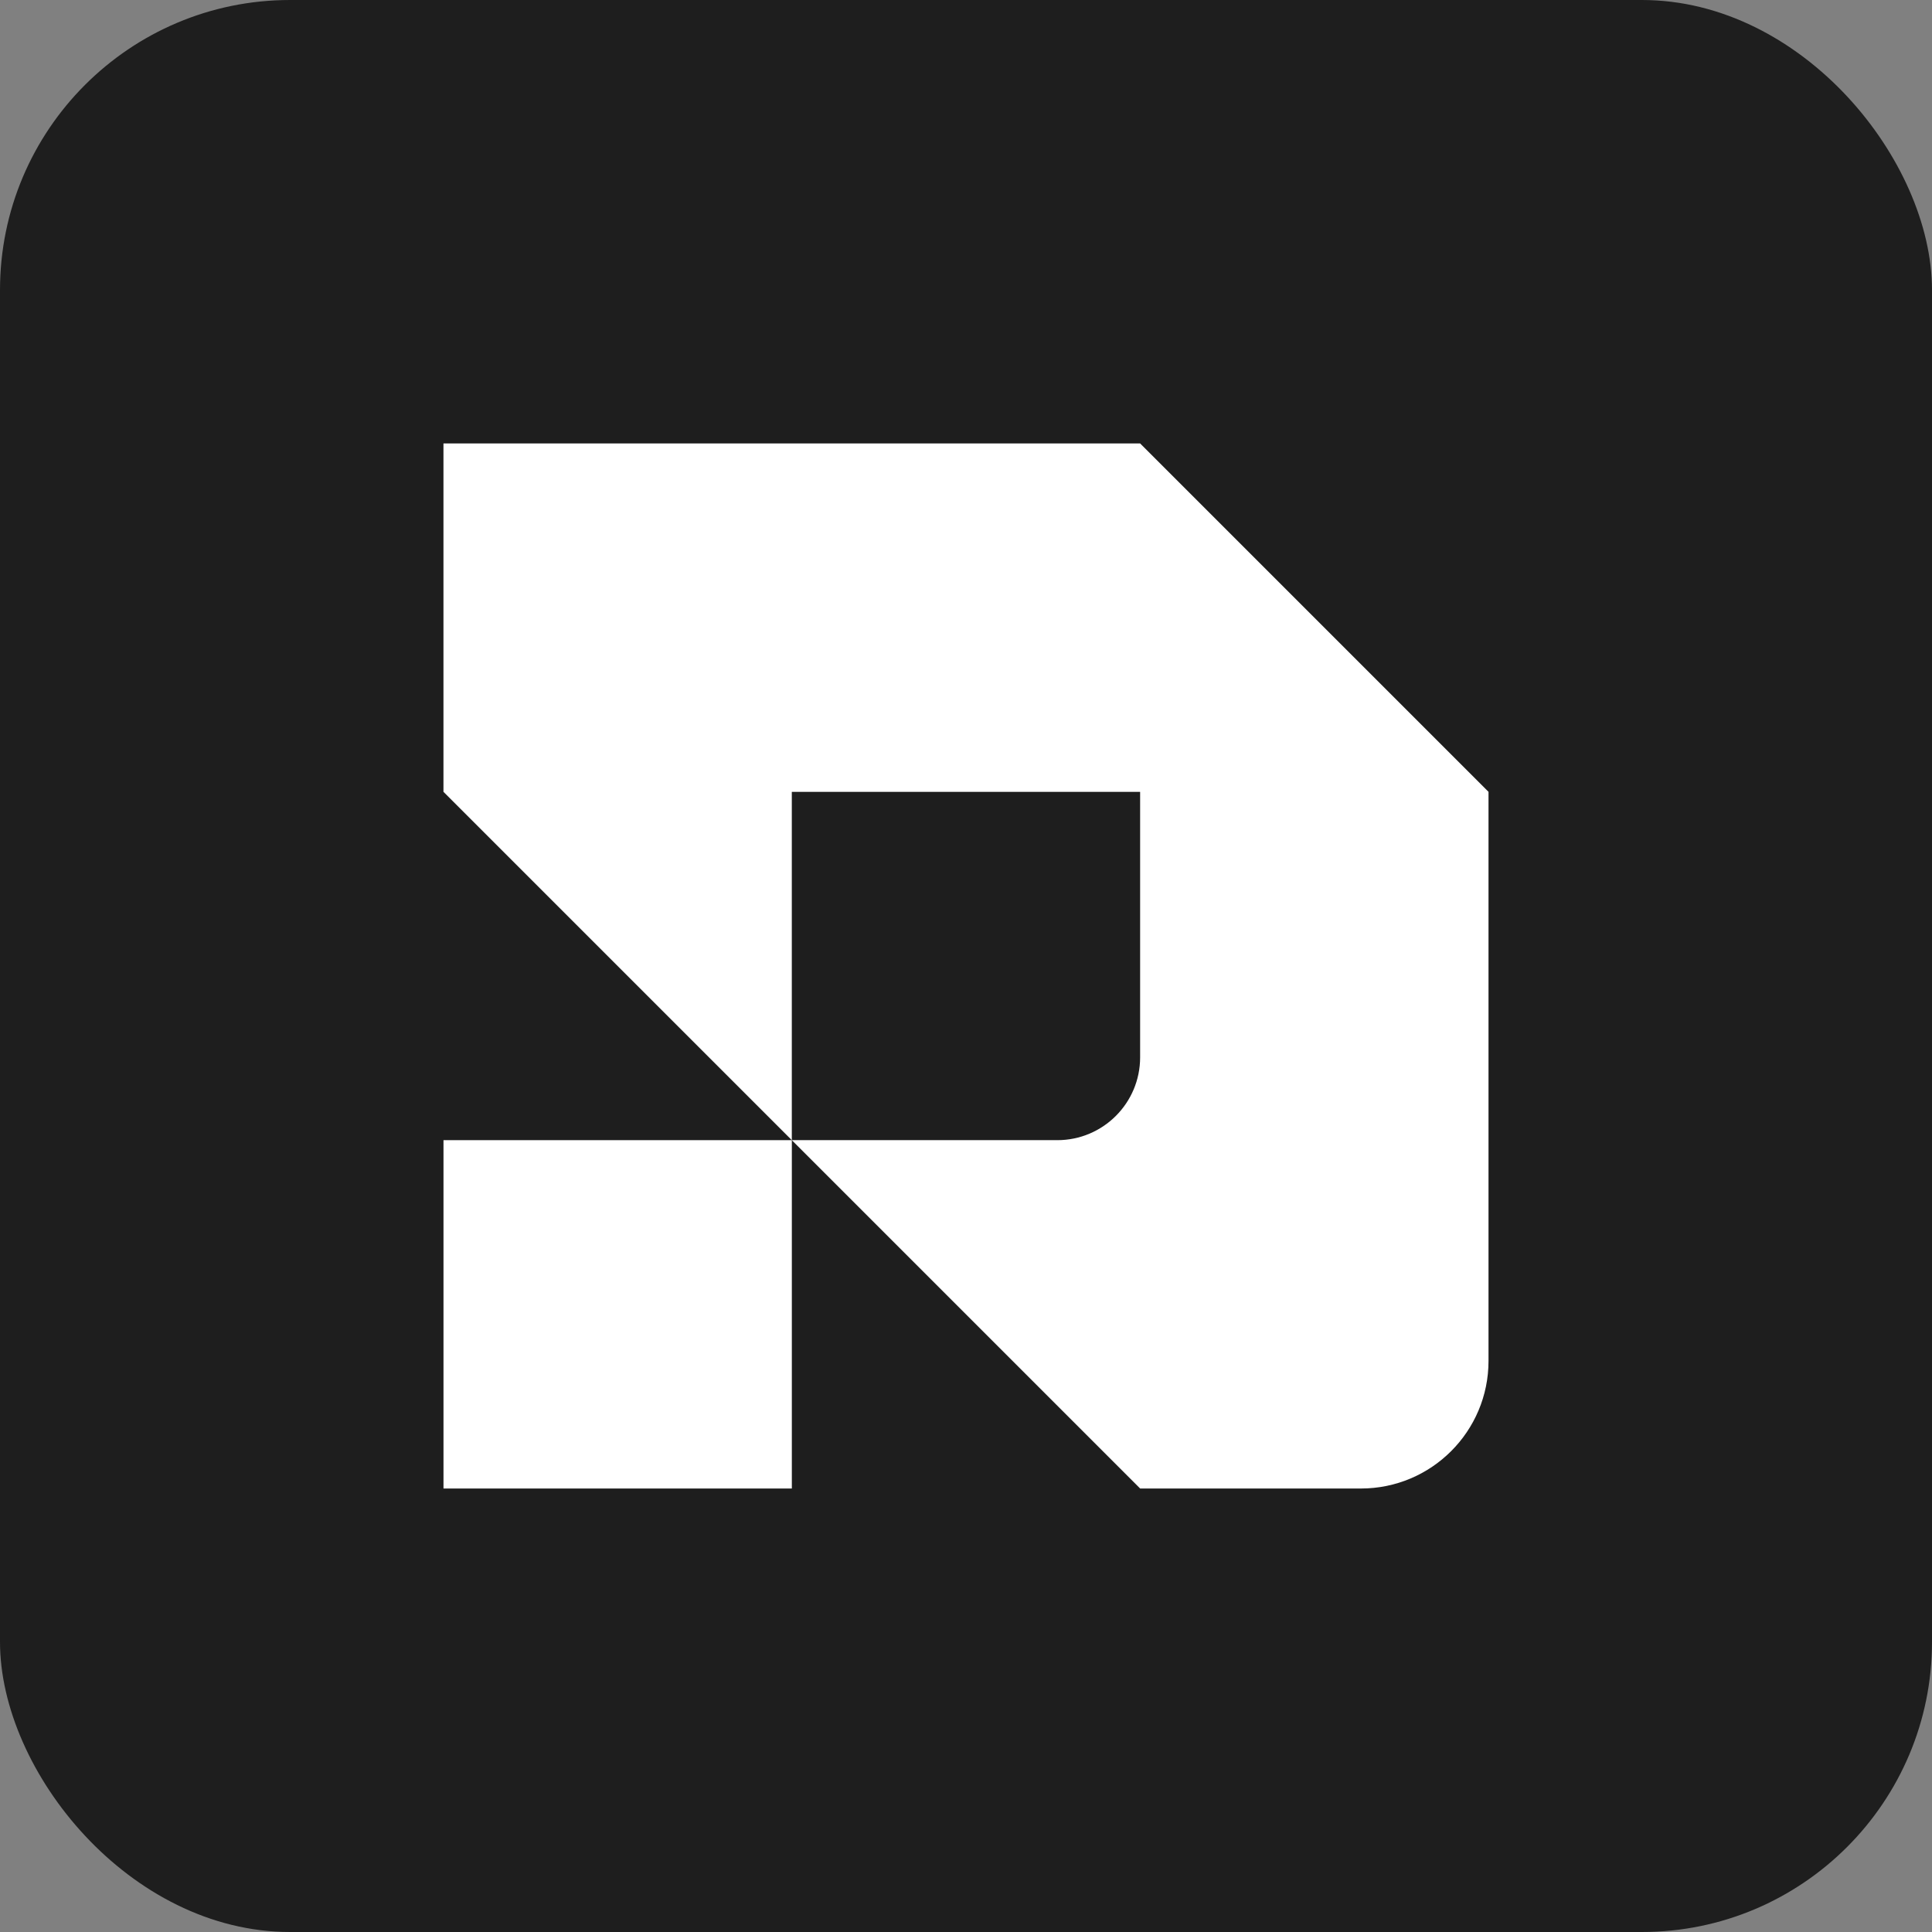 <svg viewBox="0 0 554.83 554.83" xmlns="http://www.w3.org/2000/svg" data-name="Layer 2" id="Layer_2">
  <rect x="0" y="0" width="554.83" height="554.83" fill="#808080" stroke="none"/>
  <defs>
    <style>
      .cls-1 {
        fill: #1e1e1e;
      }

      .cls-2 {
        fill: #fff;
      }
    </style>
  </defs>
  <g data-name="Layer 1" id="Layer_1-2">
    <rect ry="83.3" rx="83.3" height="554.83" width="554.83" class="cls-1"></rect>
    <g>
      <path d="M427.47,227.4v163.43c0,20.24-16.41,36.64-36.64,36.64h-63.4l-50.02-50.02-50.02-50.02h76.24c13.14,0,23.79-10.65,23.79-23.79v-76.24h-100.03v100.03l-50.02-50.02-50.02-50.02v-100.04h200.07l50.02,50.02,50.02,50.02Z" class="cls-2"></path>
      <rect height="100.04" width="100.04" y="327.43" x="127.36" class="cls-2"></rect>
    </g>
  </g>
</svg>